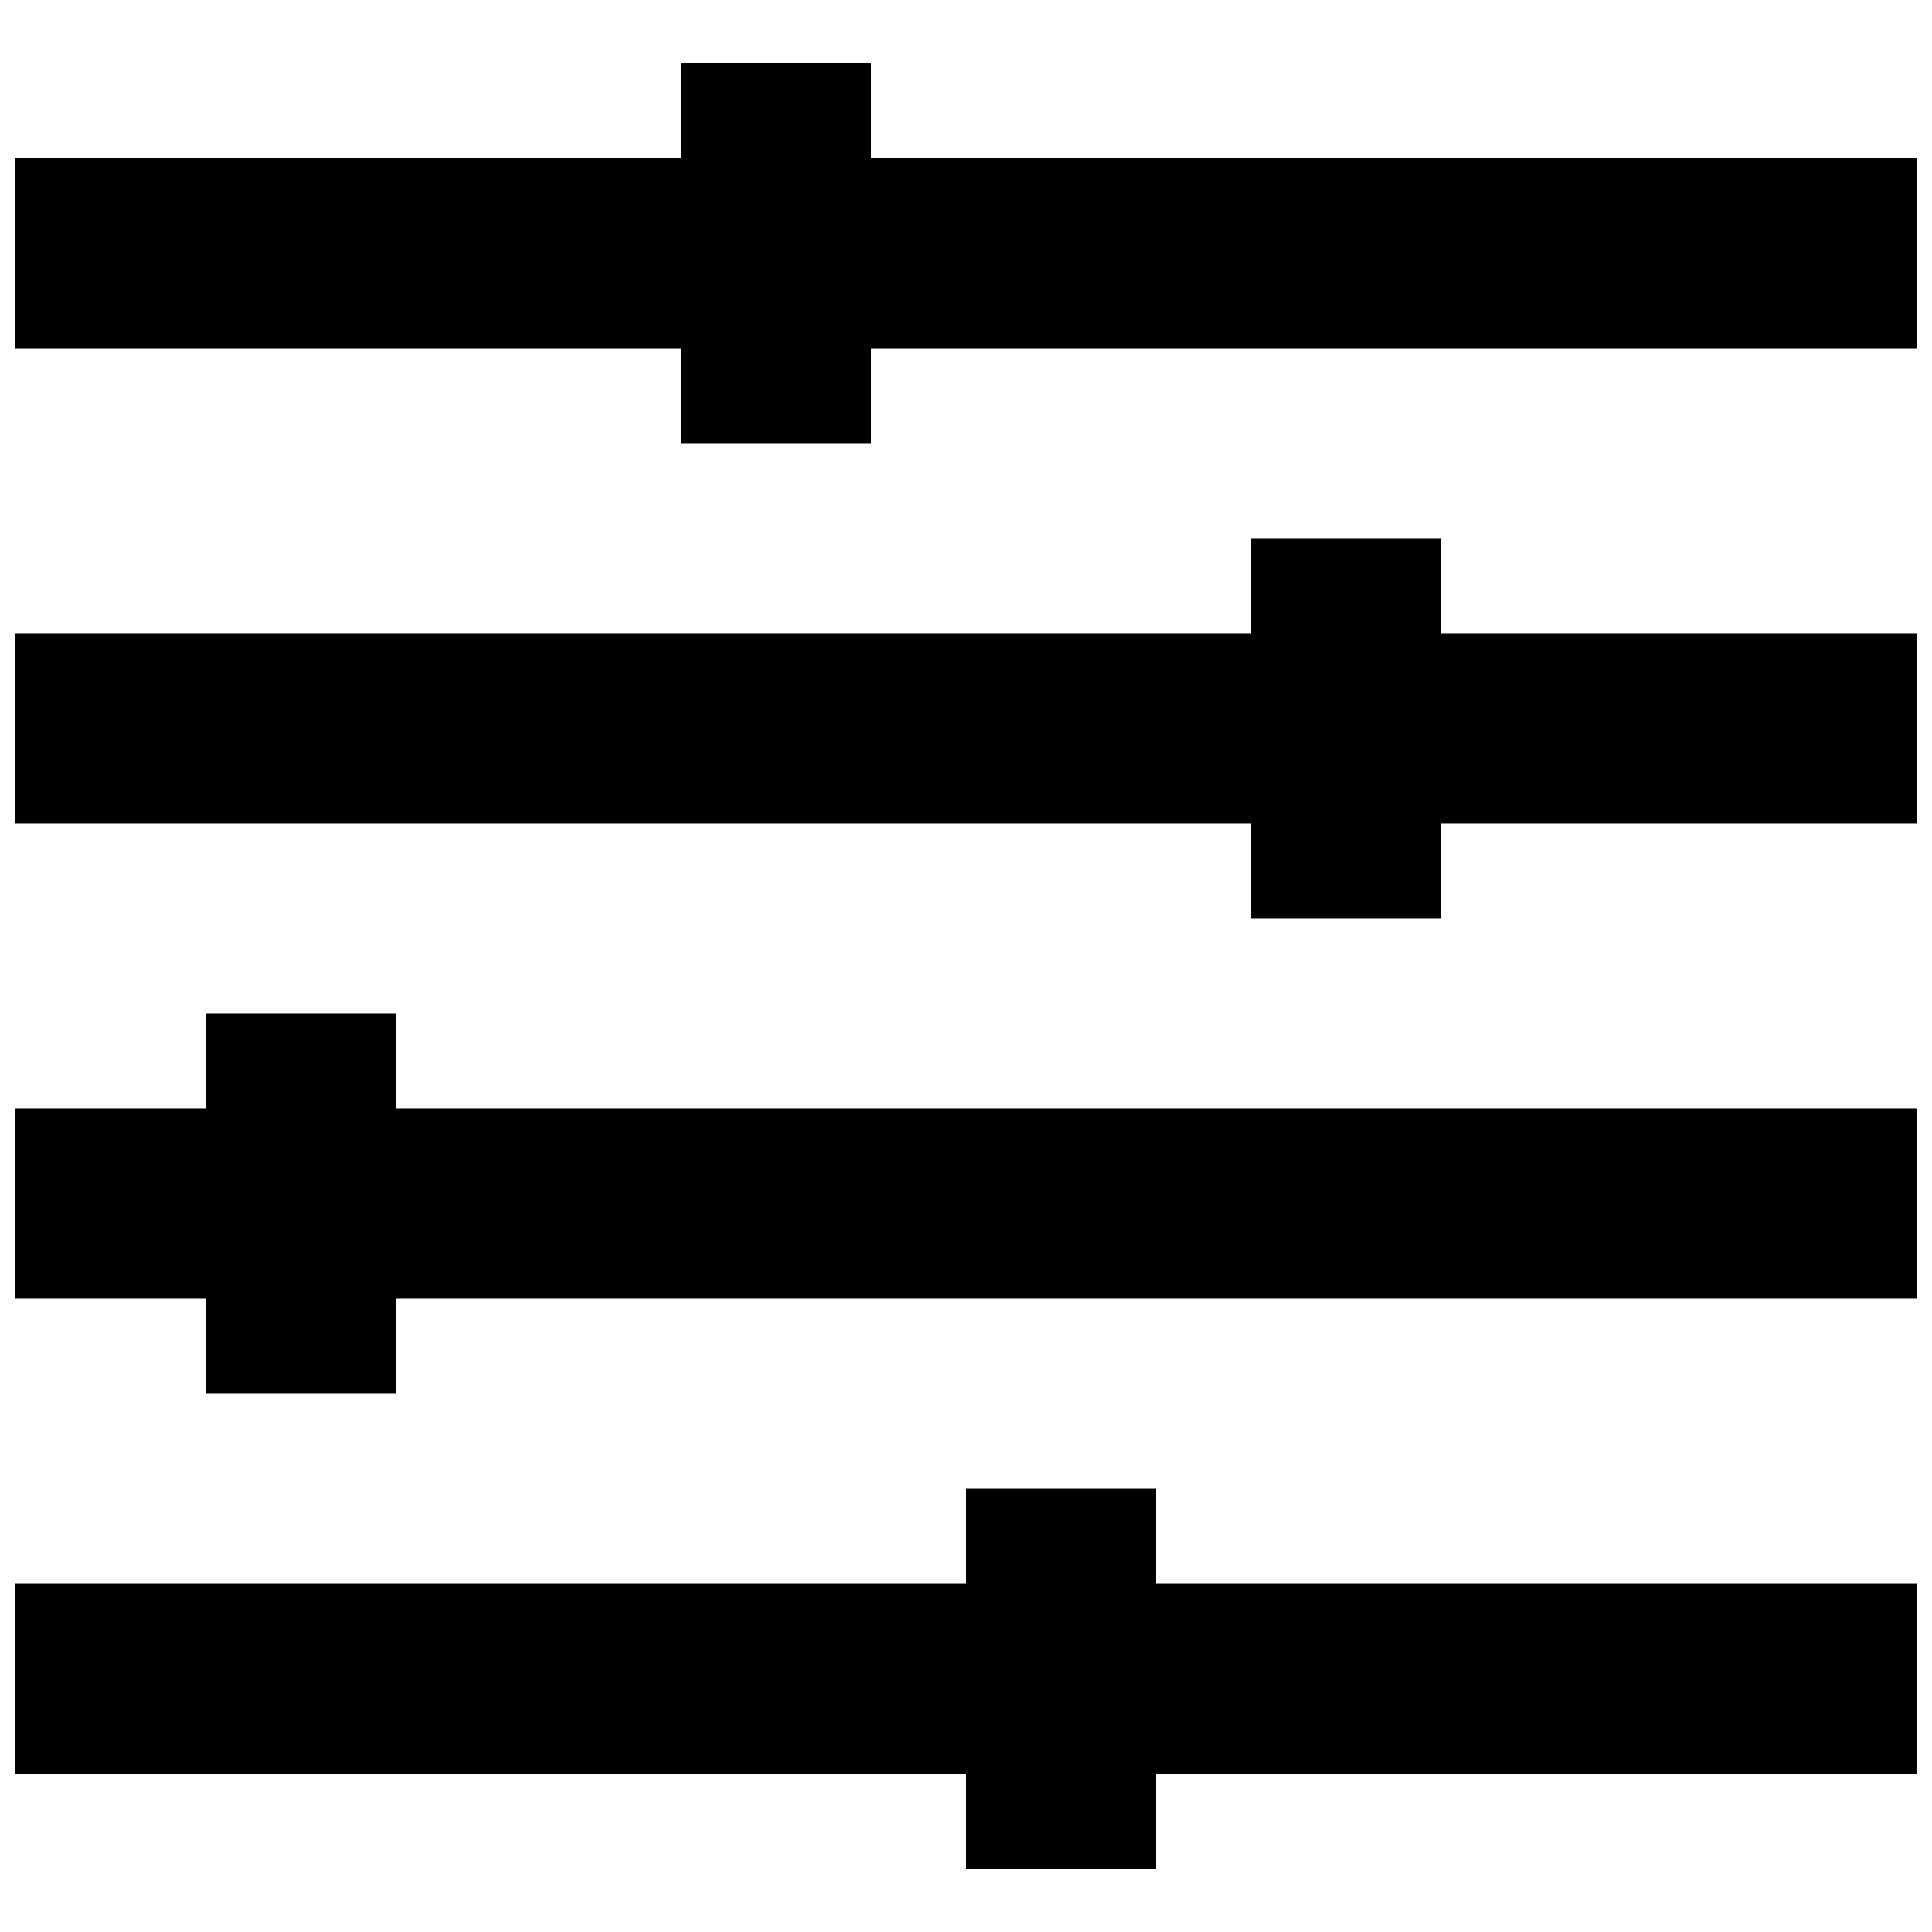 <?xml version="1.0" encoding="UTF-8"?>
<!-- Uploaded to: ICON Repo, www.svgrepo.com, Generator: ICON Repo Mixer Tools -->
<svg width="800px" height="800px" version="1.1" viewBox="144 144 512 512" xmlns="http://www.w3.org/2000/svg">
 <defs>
  <clipPath id="d">
   <path d="m148.09 160h503.81v102h-503.81z"/>
  </clipPath>
  <clipPath id="c">
   <path d="m148.09 286h503.81v102h-503.81z"/>
  </clipPath>
  <clipPath id="b">
   <path d="m148.09 412h503.81v102h-503.81z"/>
  </clipPath>
  <clipPath id="a">
   <path d="m148.09 538h503.81v102h-503.81z"/>
  </clipPath>
 </defs>
 <g>
  <g clip-path="url(#d)">
   <path d="m374.81 185.88v-25.191h-50.383v25.191h-176.33v50.383h176.33v25.188h50.383v-25.188h277.09v-50.383z"/>
  </g>
  <g clip-path="url(#c)">
   <path d="m525.95 286.64h-50.379v25.191h-327.48v50.379h327.48v25.191h50.379v-25.191h125.95v-50.379h-125.95z"/>
  </g>
  <g clip-path="url(#b)">
   <path d="m248.86 412.59h-50.379v25.191h-50.383v50.379h50.383v25.191h50.379v-25.191h403.05v-50.379h-403.05z"/>
  </g>
  <g clip-path="url(#a)">
   <path d="m450.38 538.55h-50.379v25.191h-251.91v50.379h251.91v25.191h50.379v-25.191h201.52v-50.379h-201.52z"/>
  </g>
 </g>
</svg>
